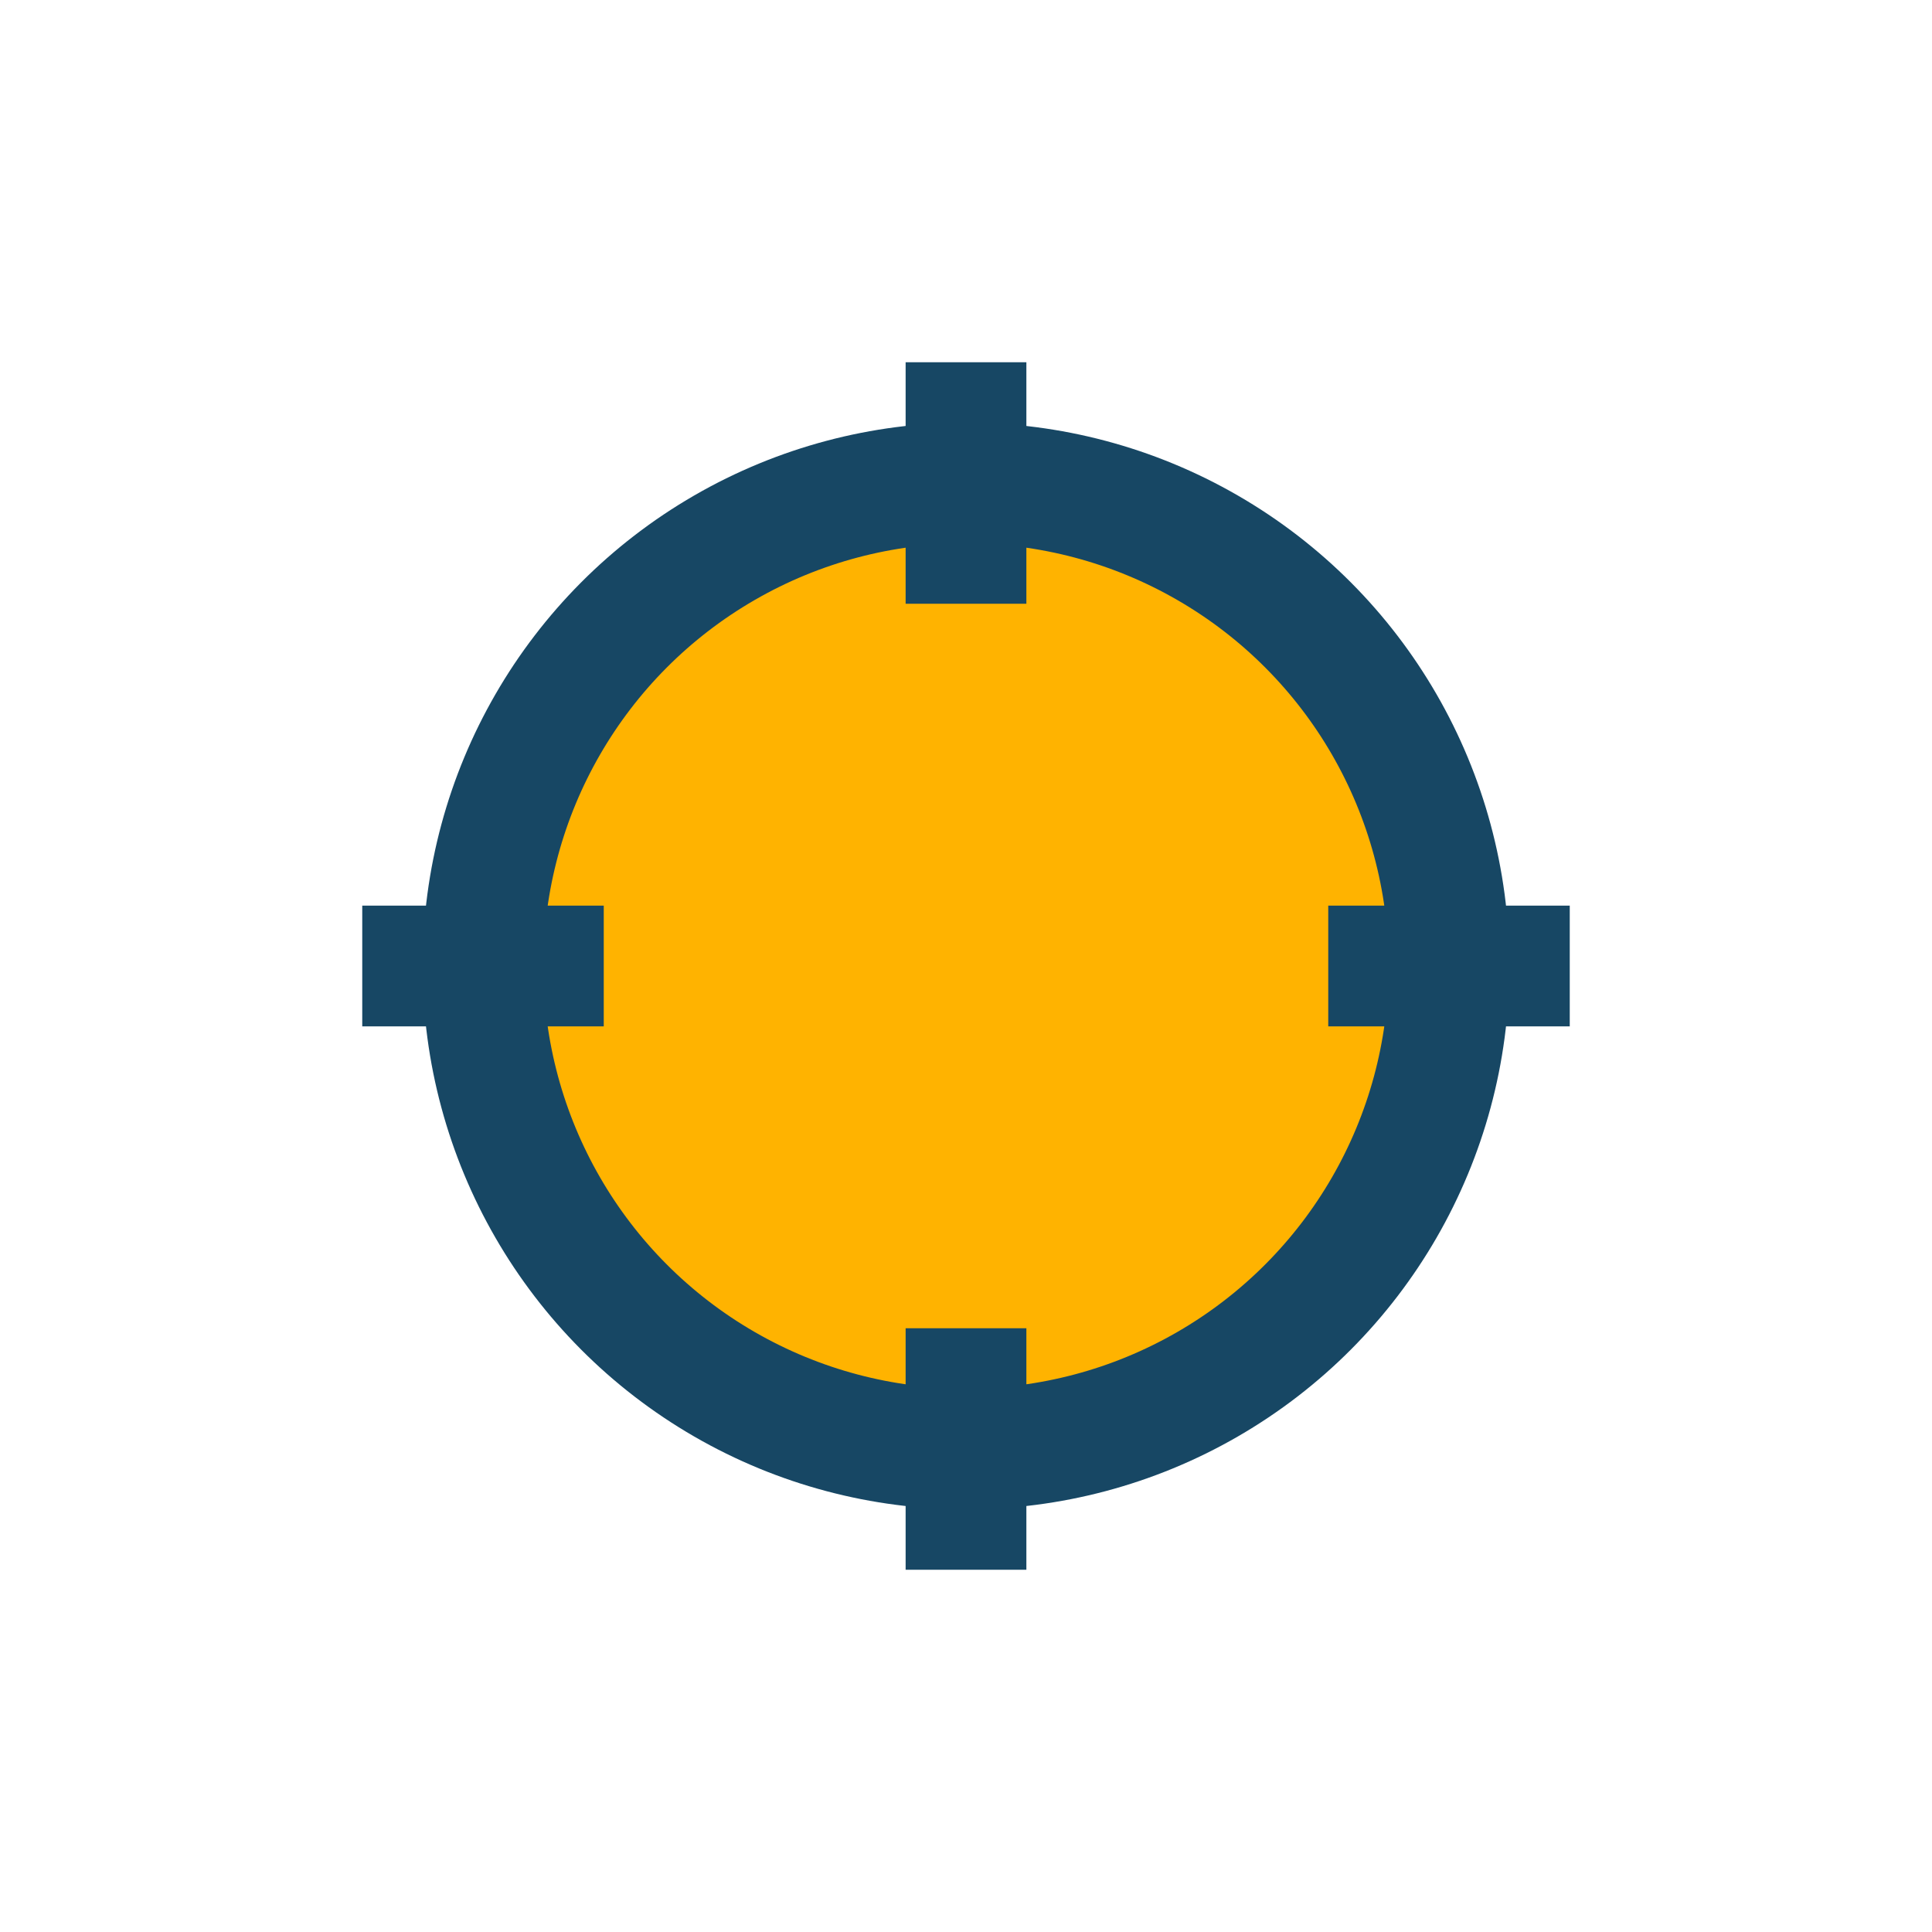 <?xml version="1.0" encoding="UTF-8"?>
<svg xmlns="http://www.w3.org/2000/svg" width="32" height="32" viewBox="0 0 32 32"><circle cx="16" cy="16" r="8" fill="#FFB300" stroke="#174764" stroke-width="2"/><path d="M16 6v4M16 22v4M6 16h4M22 16h4" stroke="#174764" stroke-width="2"/></svg>